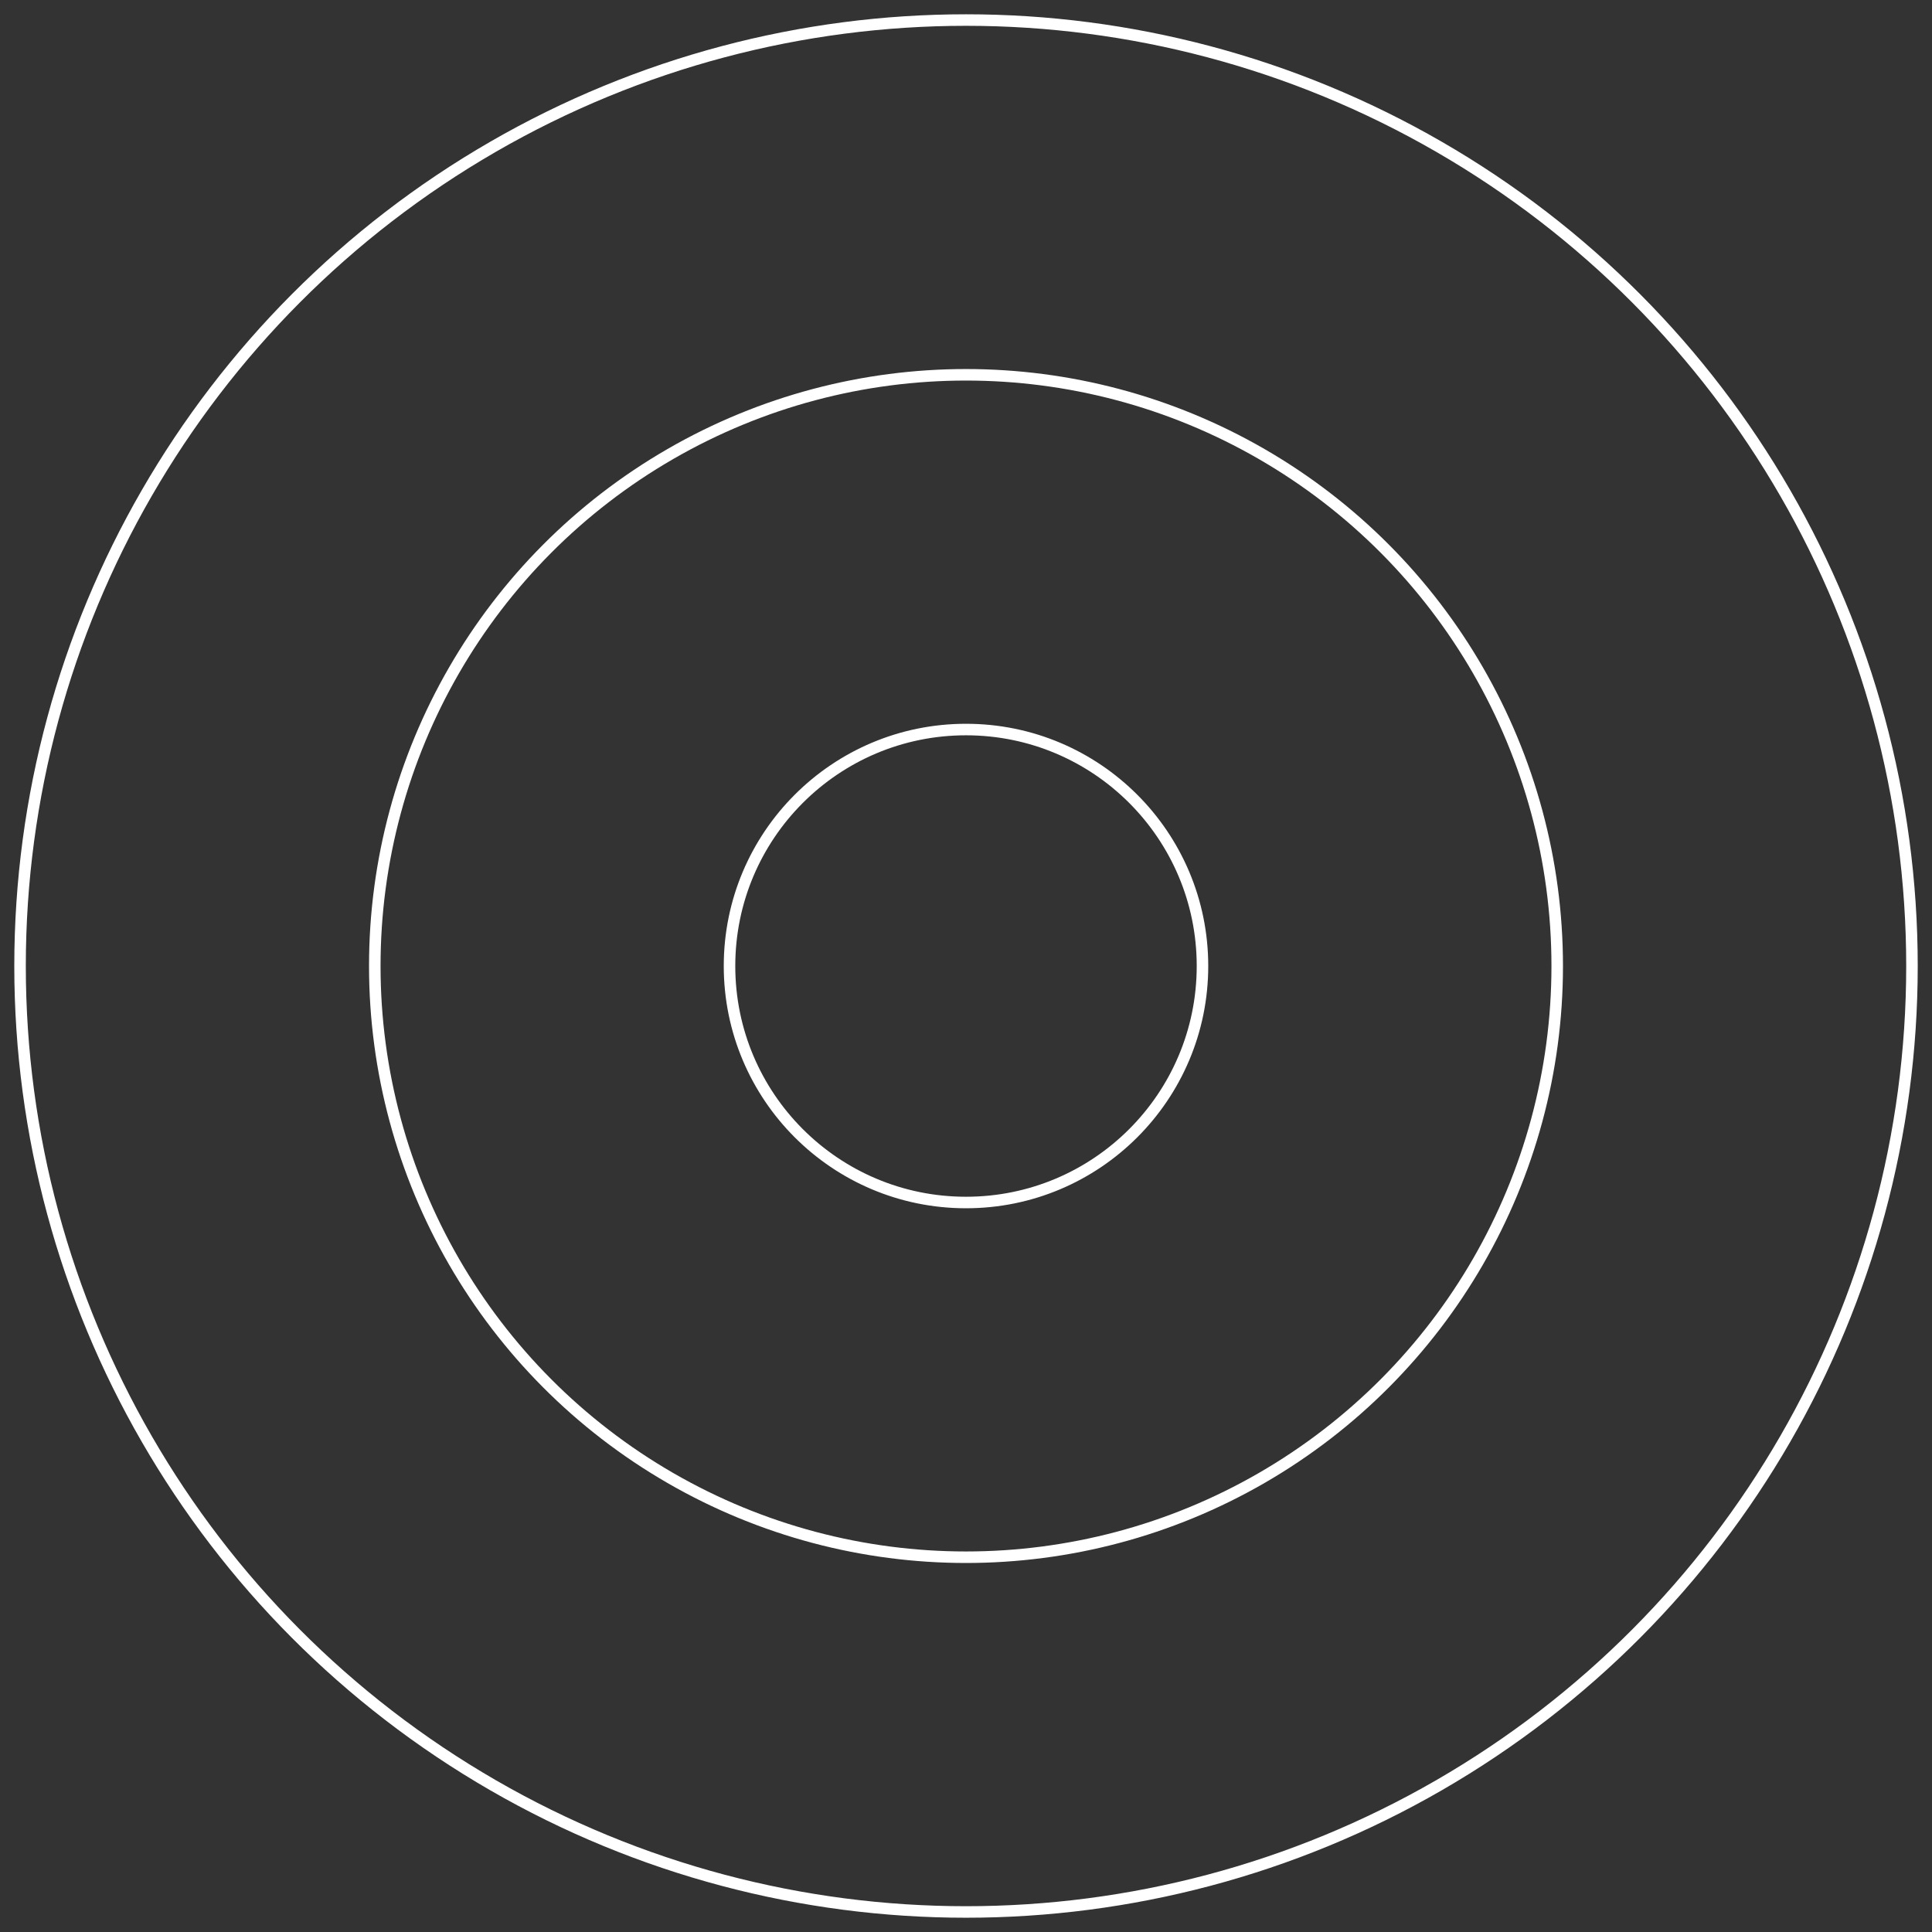 <svg xmlns="http://www.w3.org/2000/svg" xmlns:xlink="http://www.w3.org/1999/xlink" id="Group_273" data-name="Group 273" width="161" height="161" viewBox="0 0 161 161"><rect x="0" y="0" width="161" height="161" fill="#333333" stroke="none"/><defs><clipPath id="clip-path"><rect id="Rectangle_2416" data-name="Rectangle 2416" width="161" height="161" fill="none"></rect></clipPath></defs><g id="Group_267" data-name="Group 267" transform="translate(0 0)" clip-path="url(#clip-path)"><ellipse id="Ellipse_48" data-name="Ellipse 48" cx="78.83" cy="78.83" rx="78.83" ry="78.83" transform="translate(1.671 1.671)" fill="none" stroke="#fff" stroke-miterlimit="10" stroke-width="0.96"></ellipse><ellipse id="Ellipse_49" data-name="Ellipse 49" cx="49.268" cy="49.268" rx="49.268" ry="49.268" transform="translate(31.232 31.233)" fill="none" stroke="#fff" stroke-miterlimit="10" stroke-width="0.96"></ellipse><ellipse id="Ellipse_50" data-name="Ellipse 50" cx="19.707" cy="19.707" rx="19.707" ry="19.707" transform="translate(60.793 60.795)" fill="none" stroke="#fff" stroke-miterlimit="10" stroke-width="0.96"></ellipse></g></svg>